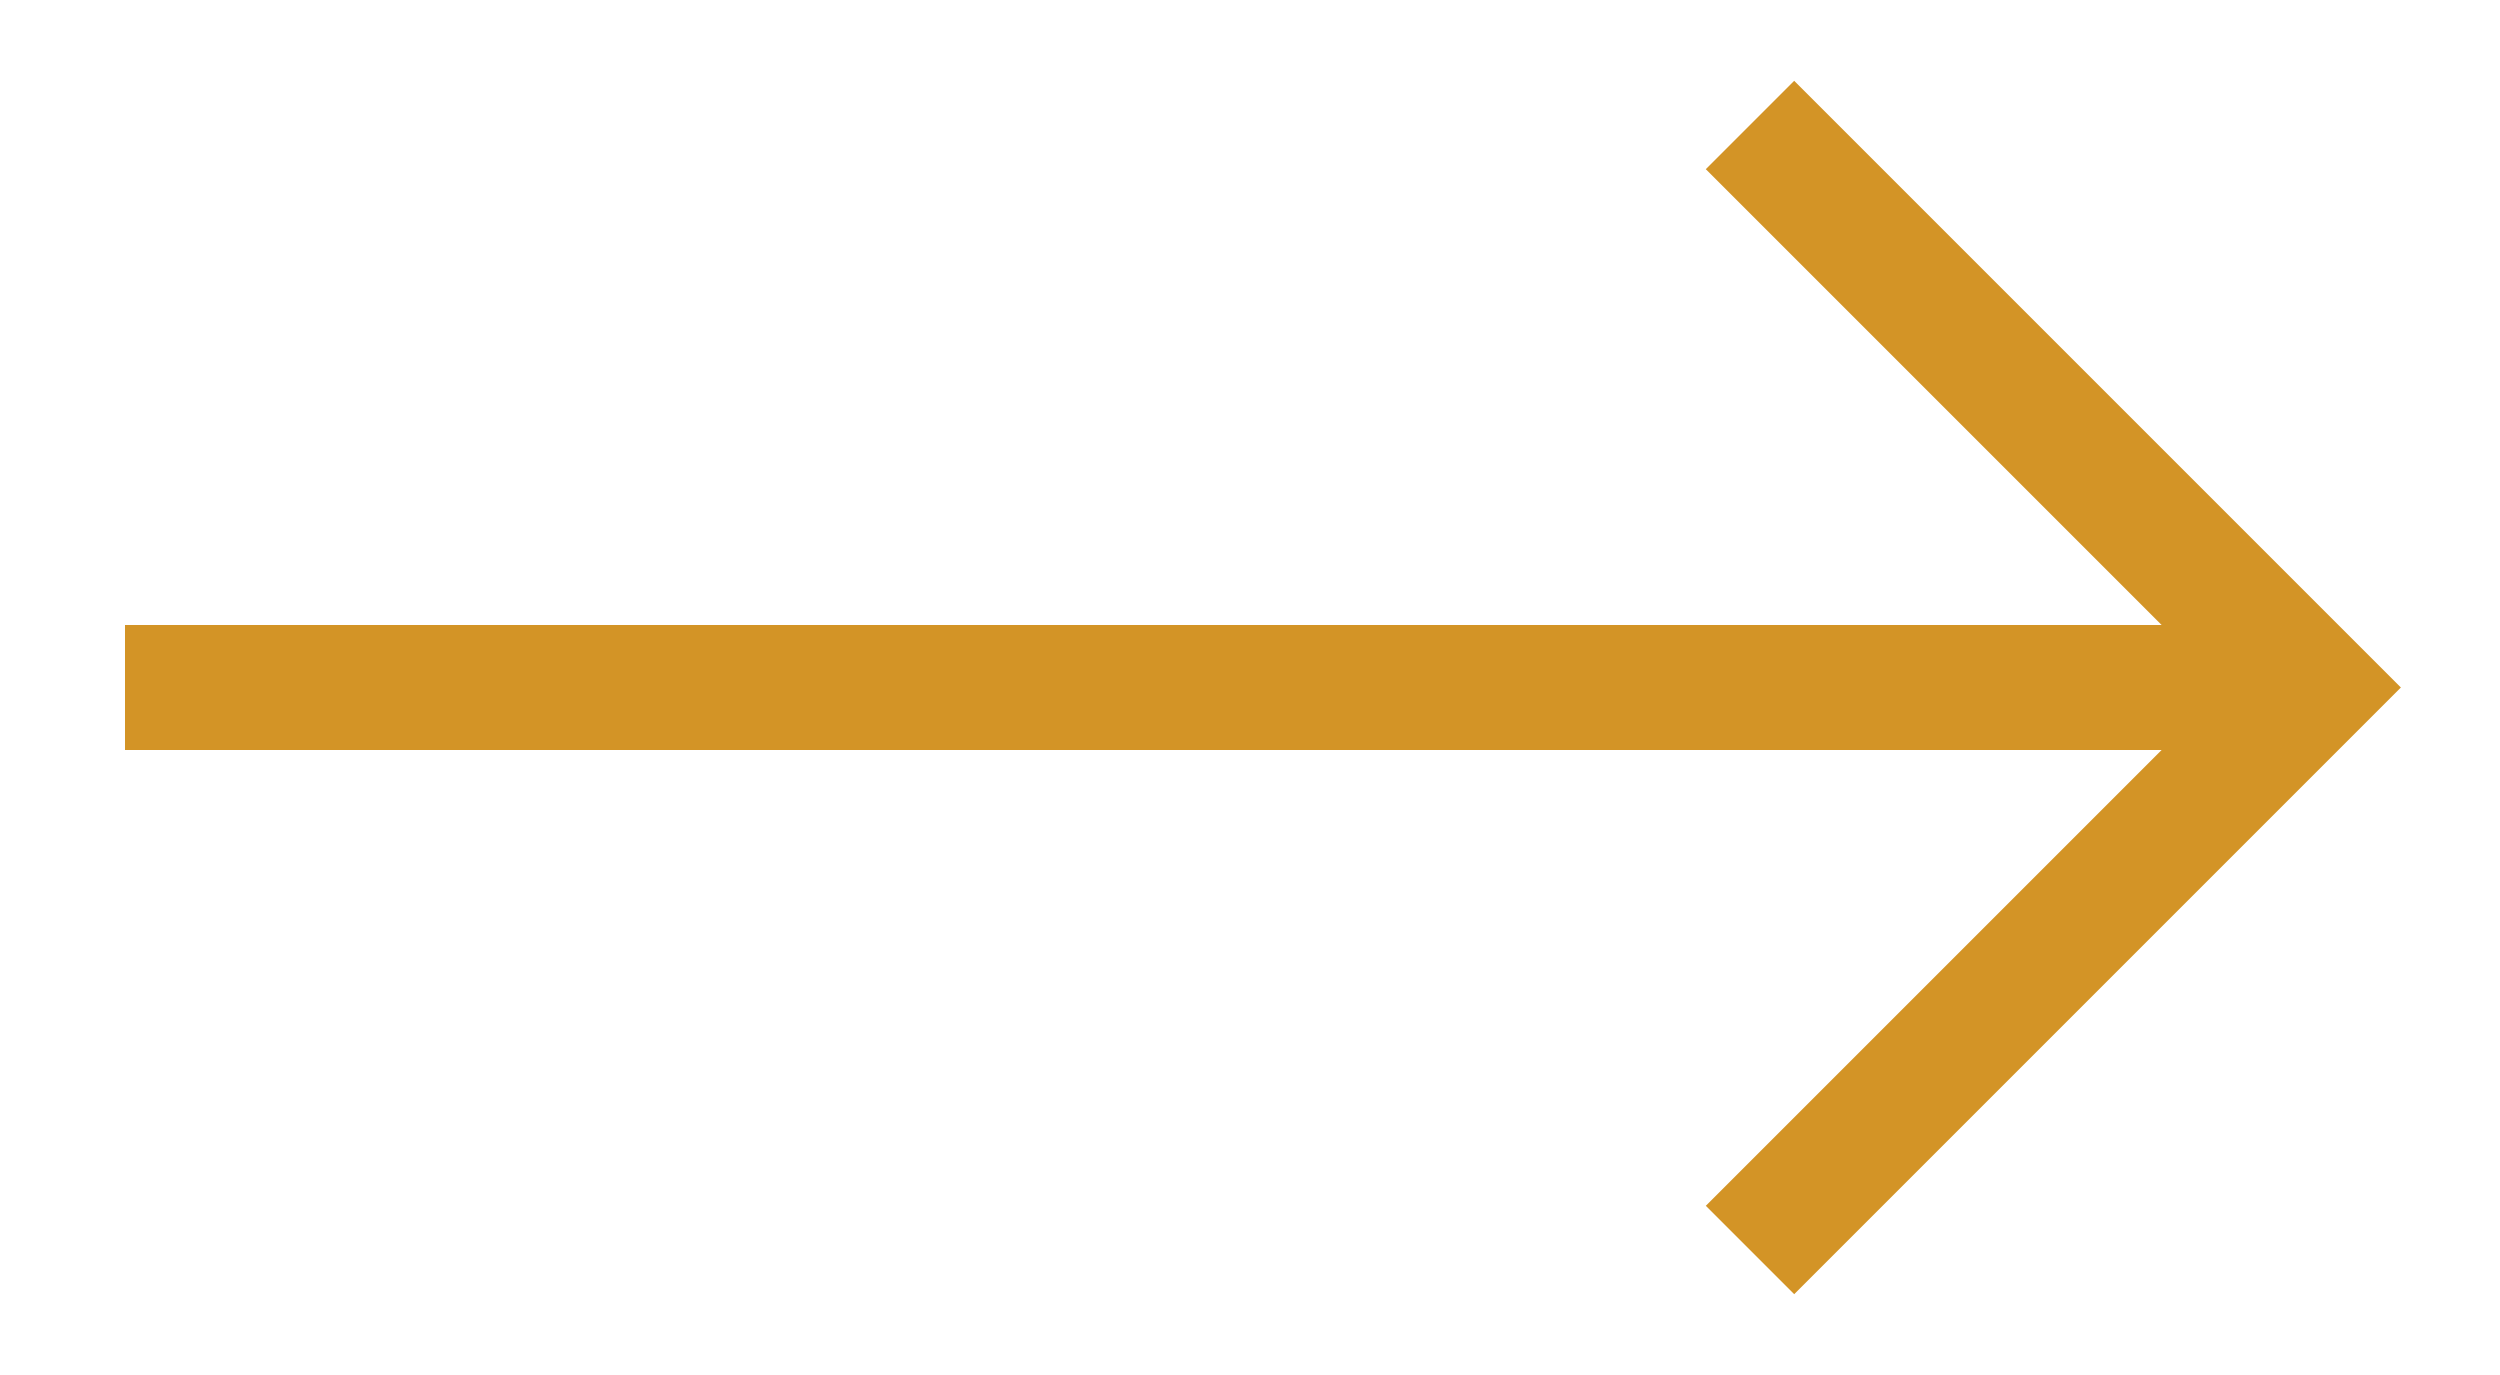<svg xmlns="http://www.w3.org/2000/svg" xmlns:xlink="http://www.w3.org/1999/xlink" width="40px" height="22px" viewBox="0 0 40 22" version="1.1">
    <g stroke="none" stroke-width="1" fill="none" fill-rule="evenodd" stroke-linecap="butt">
        <g transform="translate(-363, -1982)" stroke="#d39426" stroke-width="2px">
            <g transform="translate(234, 1937)">
                <g transform="translate(129, 45)">
                    <g  transform="translate(2, 2)">
                        <polyline id="Stroke-1" points="26 0 35 9 26 18"/>
                        <path d="M35,9 L0,9" id="Stroke-3"/>
                    </g>
                </g>
            </g>
        </g>
    </g>
</svg>